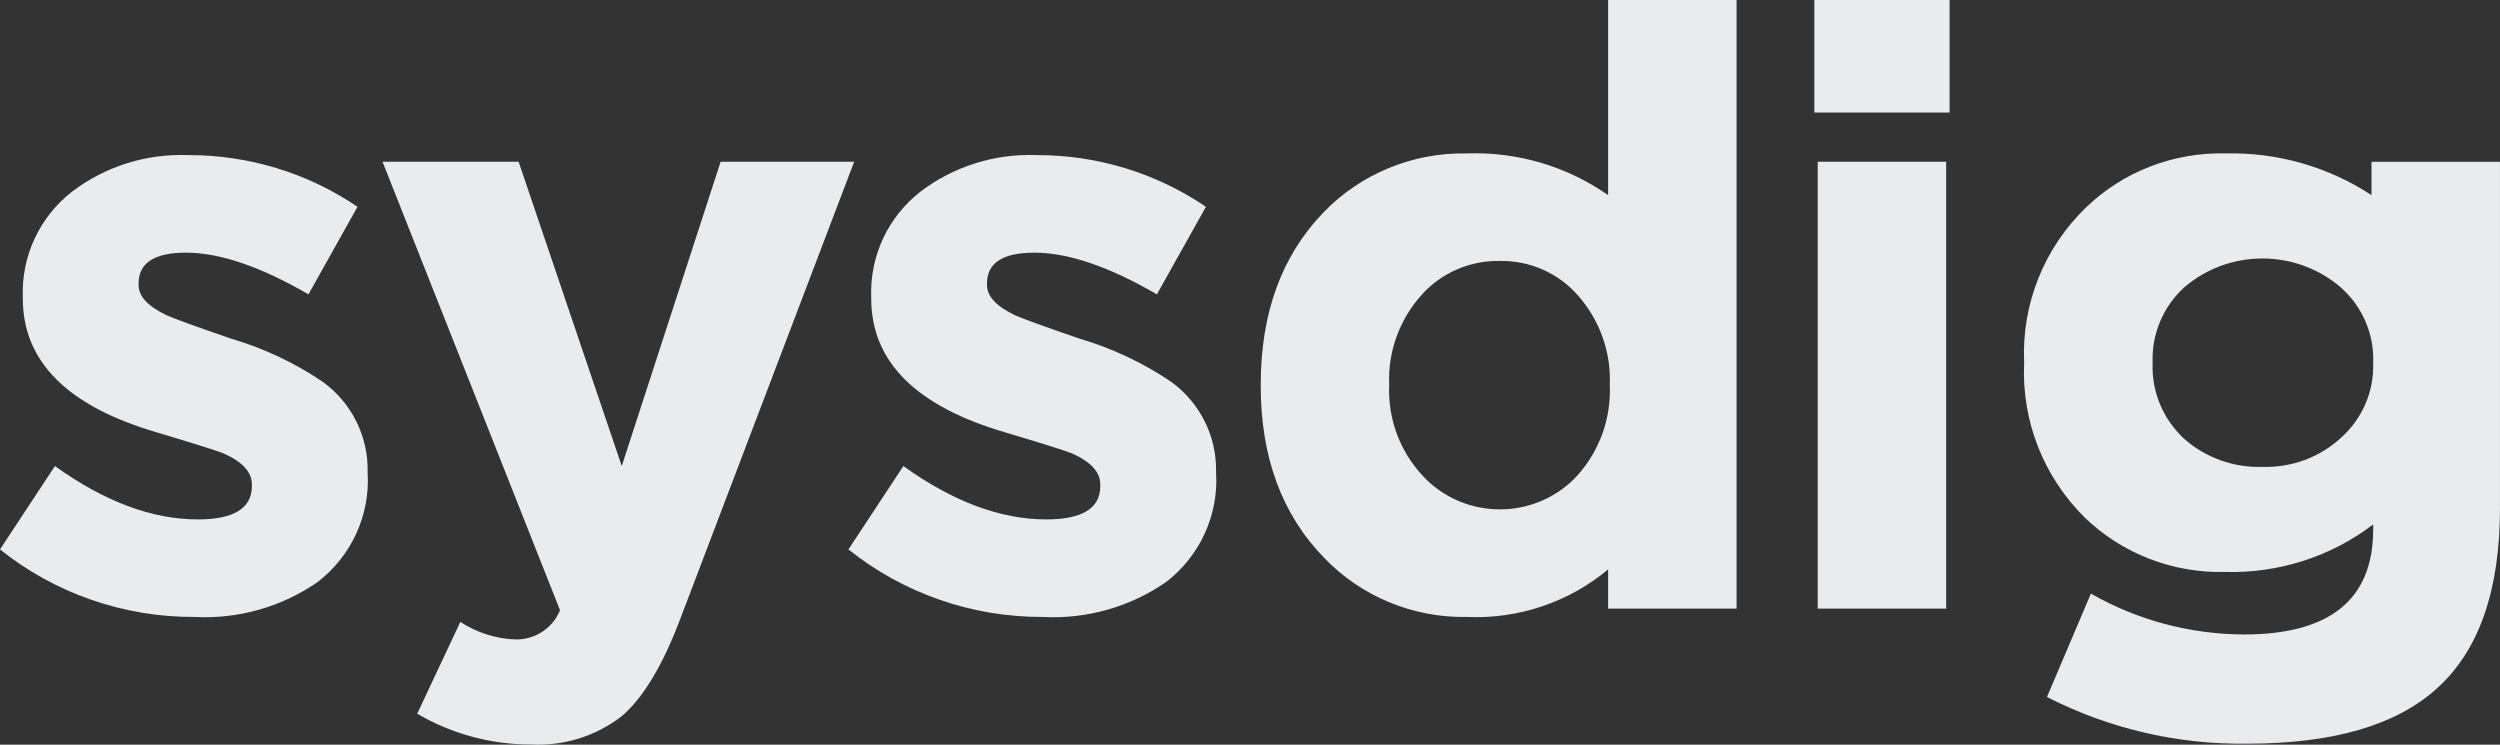 <svg width="94" height="28" viewBox="0 0 94 28" fill="none" xmlns="http://www.w3.org/2000/svg">
<rect x="0" y="0" width="94" height="28" fill="#333333" stroke="none"/>
<path d="M13.824 17.774C13.92 19.364 13.22 20.898 11.949 21.88C10.596 22.821 8.962 23.284 7.309 23.197C4.649 23.208 2.066 22.311 0 20.658L2.066 17.524C3.929 18.861 5.72 19.53 7.436 19.53C8.792 19.53 9.47 19.113 9.471 18.276V18.214C9.471 17.755 9.121 17.368 8.421 17.054C8.167 16.95 7.341 16.689 5.943 16.271C2.553 15.289 0.858 13.606 0.858 11.224V11.162C0.802 9.631 1.486 8.165 2.701 7.212C3.952 6.257 5.505 5.769 7.086 5.832C9.356 5.827 11.573 6.505 13.442 7.776L11.598 11.067C9.798 10.022 8.261 9.5 6.99 9.5C5.804 9.5 5.211 9.886 5.211 10.659V10.722C5.211 11.14 5.561 11.516 6.26 11.851C6.535 11.976 7.34 12.268 8.675 12.728C9.91 13.09 11.078 13.64 12.139 14.358C13.216 15.143 13.843 16.392 13.823 17.712V17.775L13.824 17.774ZM25.57 23.291C24.913 25.026 24.183 26.238 23.378 26.928C22.412 27.677 21.204 28.056 19.977 27.993C18.467 27.997 16.984 27.596 15.687 26.834L17.308 23.385C17.923 23.785 18.637 24.013 19.373 24.043C20.111 24.06 20.782 23.623 21.057 22.946L14.383 6.081H19.5L23.378 17.523L27.096 6.081H32.117L25.57 23.291V23.291ZM45.725 17.774C45.822 19.364 45.121 20.898 43.851 21.88C42.498 22.821 40.863 23.284 39.21 23.197C36.549 23.208 33.968 22.311 31.901 20.658L33.967 17.524C35.831 18.861 37.621 19.53 39.338 19.53C40.693 19.53 41.371 19.113 41.371 18.276V18.214C41.371 17.755 41.021 17.368 40.322 17.054C40.068 16.95 39.242 16.689 37.843 16.271C34.453 15.289 32.758 13.606 32.758 11.224V11.162C32.702 9.631 33.386 8.165 34.601 7.212C35.853 6.257 37.406 5.769 38.987 5.832C41.257 5.827 43.474 6.505 45.343 7.776L43.499 11.067C41.698 10.022 40.162 9.5 38.891 9.5C37.704 9.5 37.111 9.886 37.111 10.659V10.722C37.111 11.14 37.461 11.516 38.16 11.851C38.435 11.976 39.241 12.268 40.576 12.728C41.81 13.09 42.979 13.64 44.04 14.358C45.116 15.143 45.743 16.392 45.724 17.712V17.775L45.725 17.774ZM60.465 22.884V21.41C58.988 22.644 57.092 23.283 55.158 23.197C53.13 23.235 51.179 22.427 49.787 20.972C48.198 19.342 47.404 17.189 47.404 14.514V14.452C47.404 11.777 48.187 9.625 49.755 7.995C51.157 6.535 53.119 5.727 55.158 5.769C57.054 5.702 58.918 6.253 60.465 7.337V0H65.295V22.884H60.465ZM60.529 14.451C60.575 13.222 60.143 12.022 59.321 11.097C58.587 10.262 57.516 9.792 56.397 9.812C55.283 9.789 54.216 10.247 53.473 11.065C52.628 11.992 52.183 13.206 52.233 14.45V14.513C52.187 15.747 52.631 16.952 53.473 17.867C54.924 19.46 57.41 19.59 59.025 18.159C59.129 18.067 59.227 17.97 59.32 17.867C60.143 16.943 60.575 15.742 60.528 14.513V14.45L60.529 14.451ZM68.219 4.232V0H73.304V4.232H68.219ZM68.346 22.884V6.081H73.176V22.884H68.346ZM94 19.091C94 22.205 93.206 24.473 91.617 25.893C90.091 27.273 87.718 27.962 84.497 27.962C81.879 28 79.291 27.396 76.966 26.207L78.618 22.32C80.366 23.319 82.35 23.848 84.37 23.856C87.611 23.856 89.232 22.539 89.232 19.906V19.718C87.644 20.93 85.679 21.561 83.671 21.505C81.705 21.557 79.802 20.822 78.395 19.468C76.842 17.937 76.011 15.832 76.107 13.668V13.606C76.013 11.436 76.856 9.329 78.427 7.807C79.824 6.457 81.716 5.721 83.671 5.769C85.623 5.721 87.543 6.269 89.169 7.337V6.083H93.999V19.092L94 19.091ZM89.233 13.605C89.263 12.546 88.821 11.527 88.025 10.816C86.334 9.353 83.805 9.353 82.114 10.816C81.334 11.536 80.906 12.553 80.938 13.605V13.668C80.901 14.731 81.33 15.758 82.114 16.489C82.922 17.208 83.982 17.591 85.069 17.554C86.163 17.589 87.226 17.195 88.025 16.457C88.821 15.746 89.262 14.726 89.232 13.667V13.604L89.233 13.605Z" fill="#EAEBED"/>
</svg>
